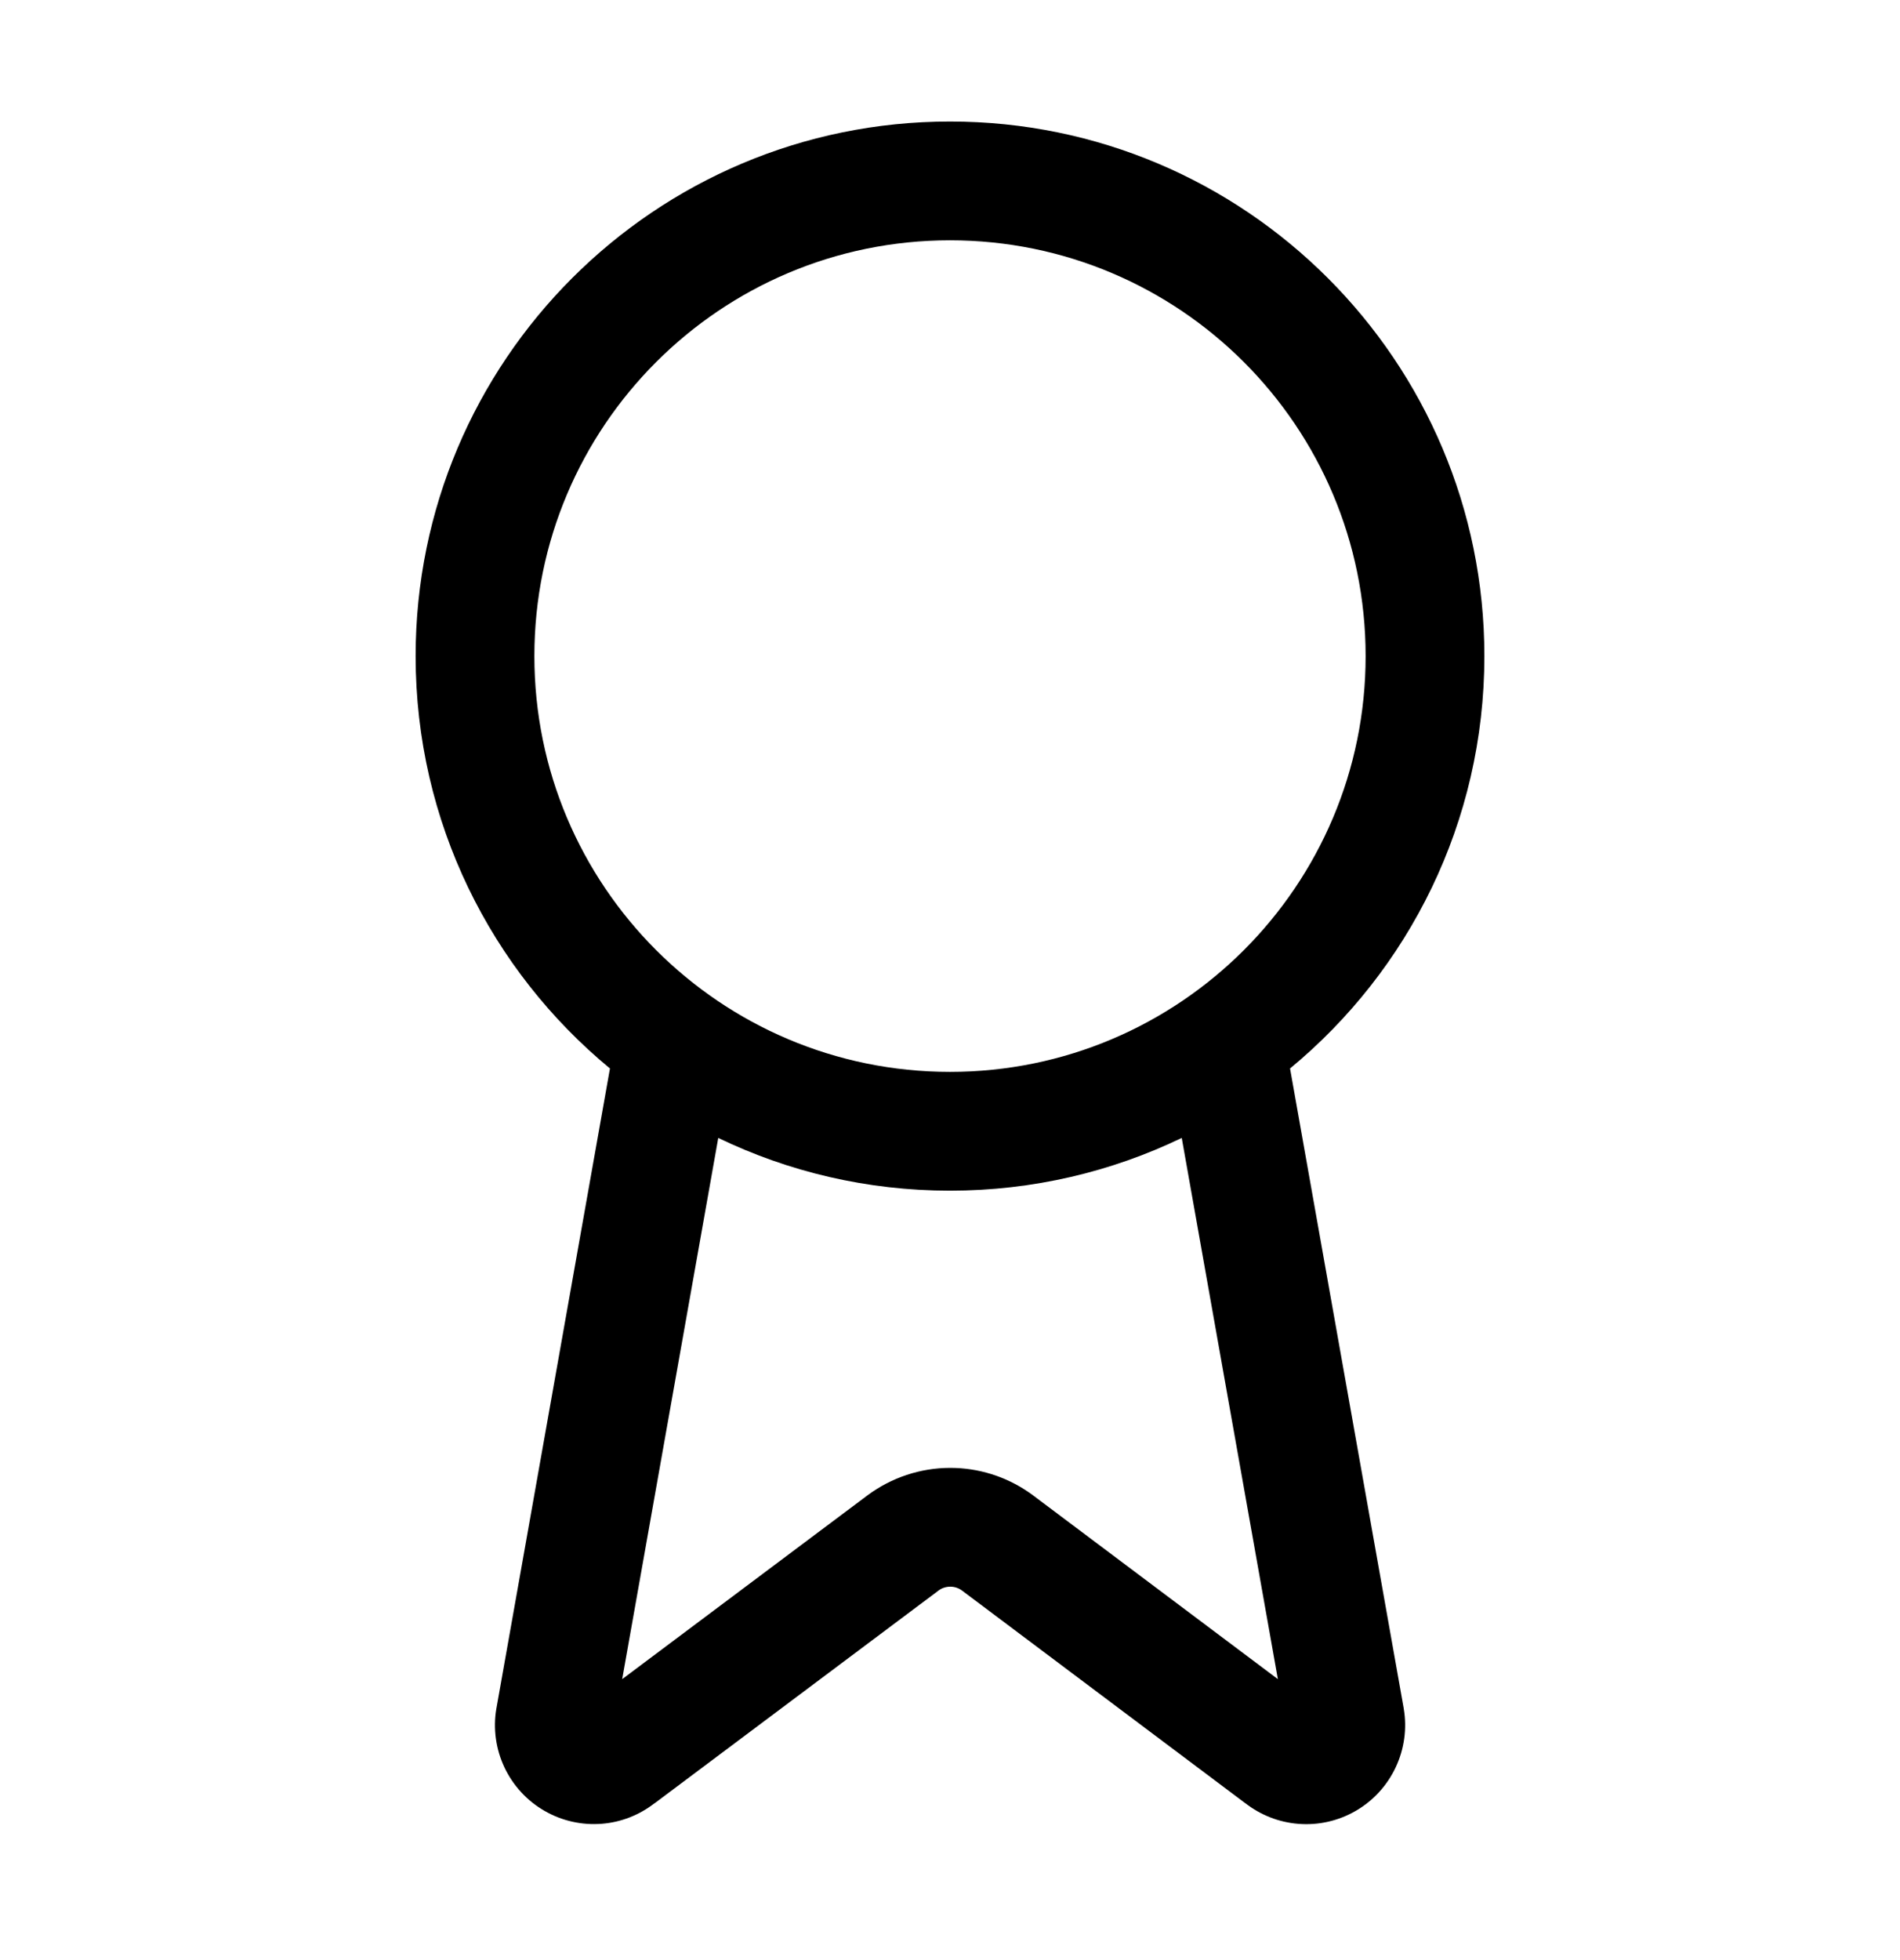 <svg xmlns="http://www.w3.org/2000/svg" fill="none" viewBox="0 0 32 33" height="33" width="32">
<path fill="black" d="M23 11.046C23 7.18 19.866 4.046 16 4.046C12.134 4.046 9 7.18 9 11.046C9 14.912 12.134 18.046 16 18.046C19.866 18.046 23 14.912 23 11.046ZM19.903 19.158C18.722 19.727 17.398 20.046 16 20.046C14.601 20.046 13.277 19.727 12.097 19.158L10.479 28.27L14.607 25.178L14.608 25.177C15.012 24.876 15.502 24.713 16.005 24.713C16.477 24.713 16.937 24.856 17.325 25.123L17.401 25.177L17.403 25.179L21.522 28.27L19.903 19.158ZM25 11.046C25 13.841 23.726 16.338 21.727 17.989L23.641 28.759L23.642 28.768C23.699 29.102 23.651 29.446 23.507 29.753C23.363 30.061 23.128 30.317 22.835 30.487C22.541 30.657 22.203 30.734 21.865 30.706C21.541 30.68 21.232 30.559 20.976 30.36V30.361L16.202 26.778V26.778C16.145 26.736 16.076 26.713 16.005 26.713C15.933 26.713 15.863 26.736 15.806 26.778L15.806 26.779L11.025 30.36L11.024 30.359C10.768 30.558 10.461 30.679 10.137 30.705C9.799 30.732 9.461 30.656 9.168 30.486C8.875 30.317 8.64 30.061 8.495 29.754C8.351 29.448 8.303 29.104 8.359 28.77C8.359 28.767 8.36 28.763 8.361 28.76L10.273 17.989C8.274 16.338 7 13.841 7 11.046C7 6.076 11.029 2.046 16 2.046C20.971 2.046 25 6.076 25 11.046Z"></path>
</svg>
